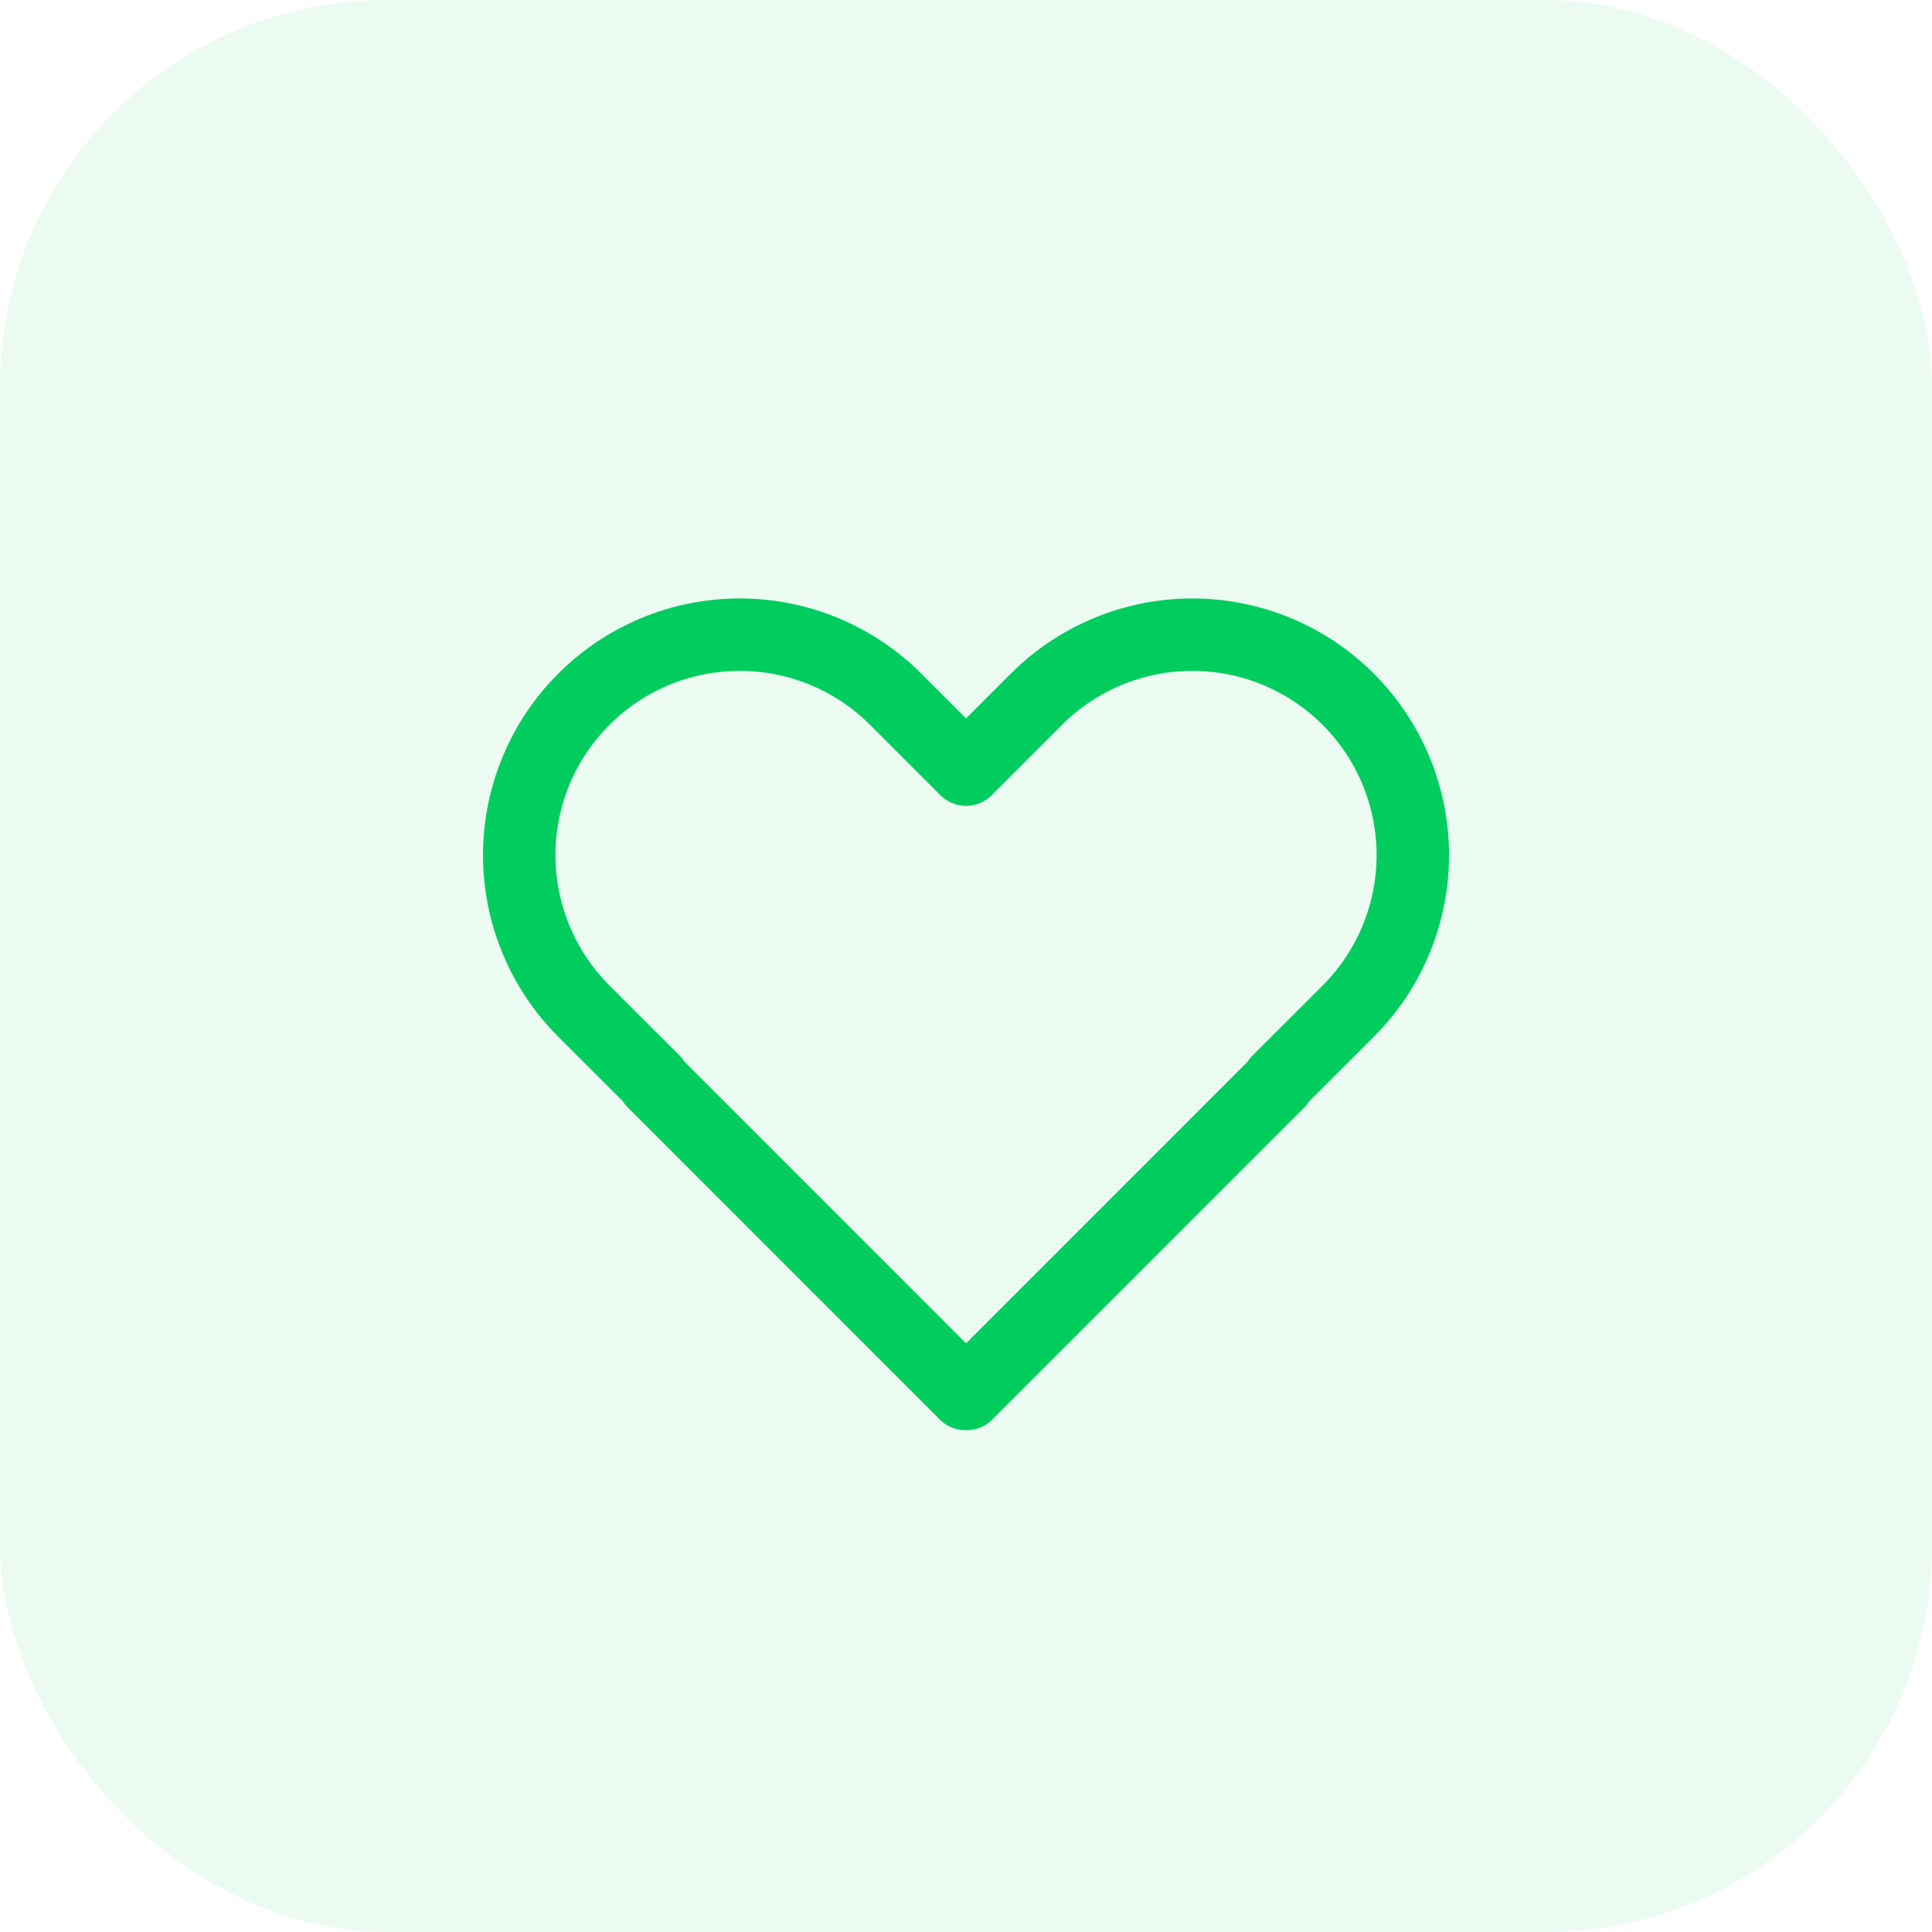 <svg width="40" height="40" viewBox="0 0 40 40" fill="none" xmlns="http://www.w3.org/2000/svg">
<rect width="40" height="40" rx="8" fill="#00CD5E" fill-opacity="0.08"/>
<path d="M12.088 14.477C12.511 14.053 13.015 13.717 13.569 13.487C14.123 13.258 14.716 13.14 15.316 13.14C15.915 13.14 16.509 13.258 17.063 13.487C17.616 13.717 18.12 14.053 18.544 14.477L20.001 15.934L21.458 14.477C22.314 13.621 23.475 13.14 24.686 13.14C25.897 13.14 27.058 13.621 27.914 14.477C28.77 15.334 29.251 16.495 29.251 17.706C29.251 18.916 28.77 20.078 27.914 20.934L26.457 22.39L26.47 22.403L20.014 28.86L20.001 28.847L19.988 28.86L13.532 22.403L13.545 22.39L12.088 20.934C11.664 20.51 11.327 20.006 11.098 19.453C10.868 18.899 10.75 18.305 10.75 17.705C10.75 17.106 10.868 16.512 11.098 15.958C11.327 15.404 11.664 14.901 12.088 14.477Z" stroke="#00CD5E" stroke-width="1.5" stroke-linejoin="round"/>
</svg>
